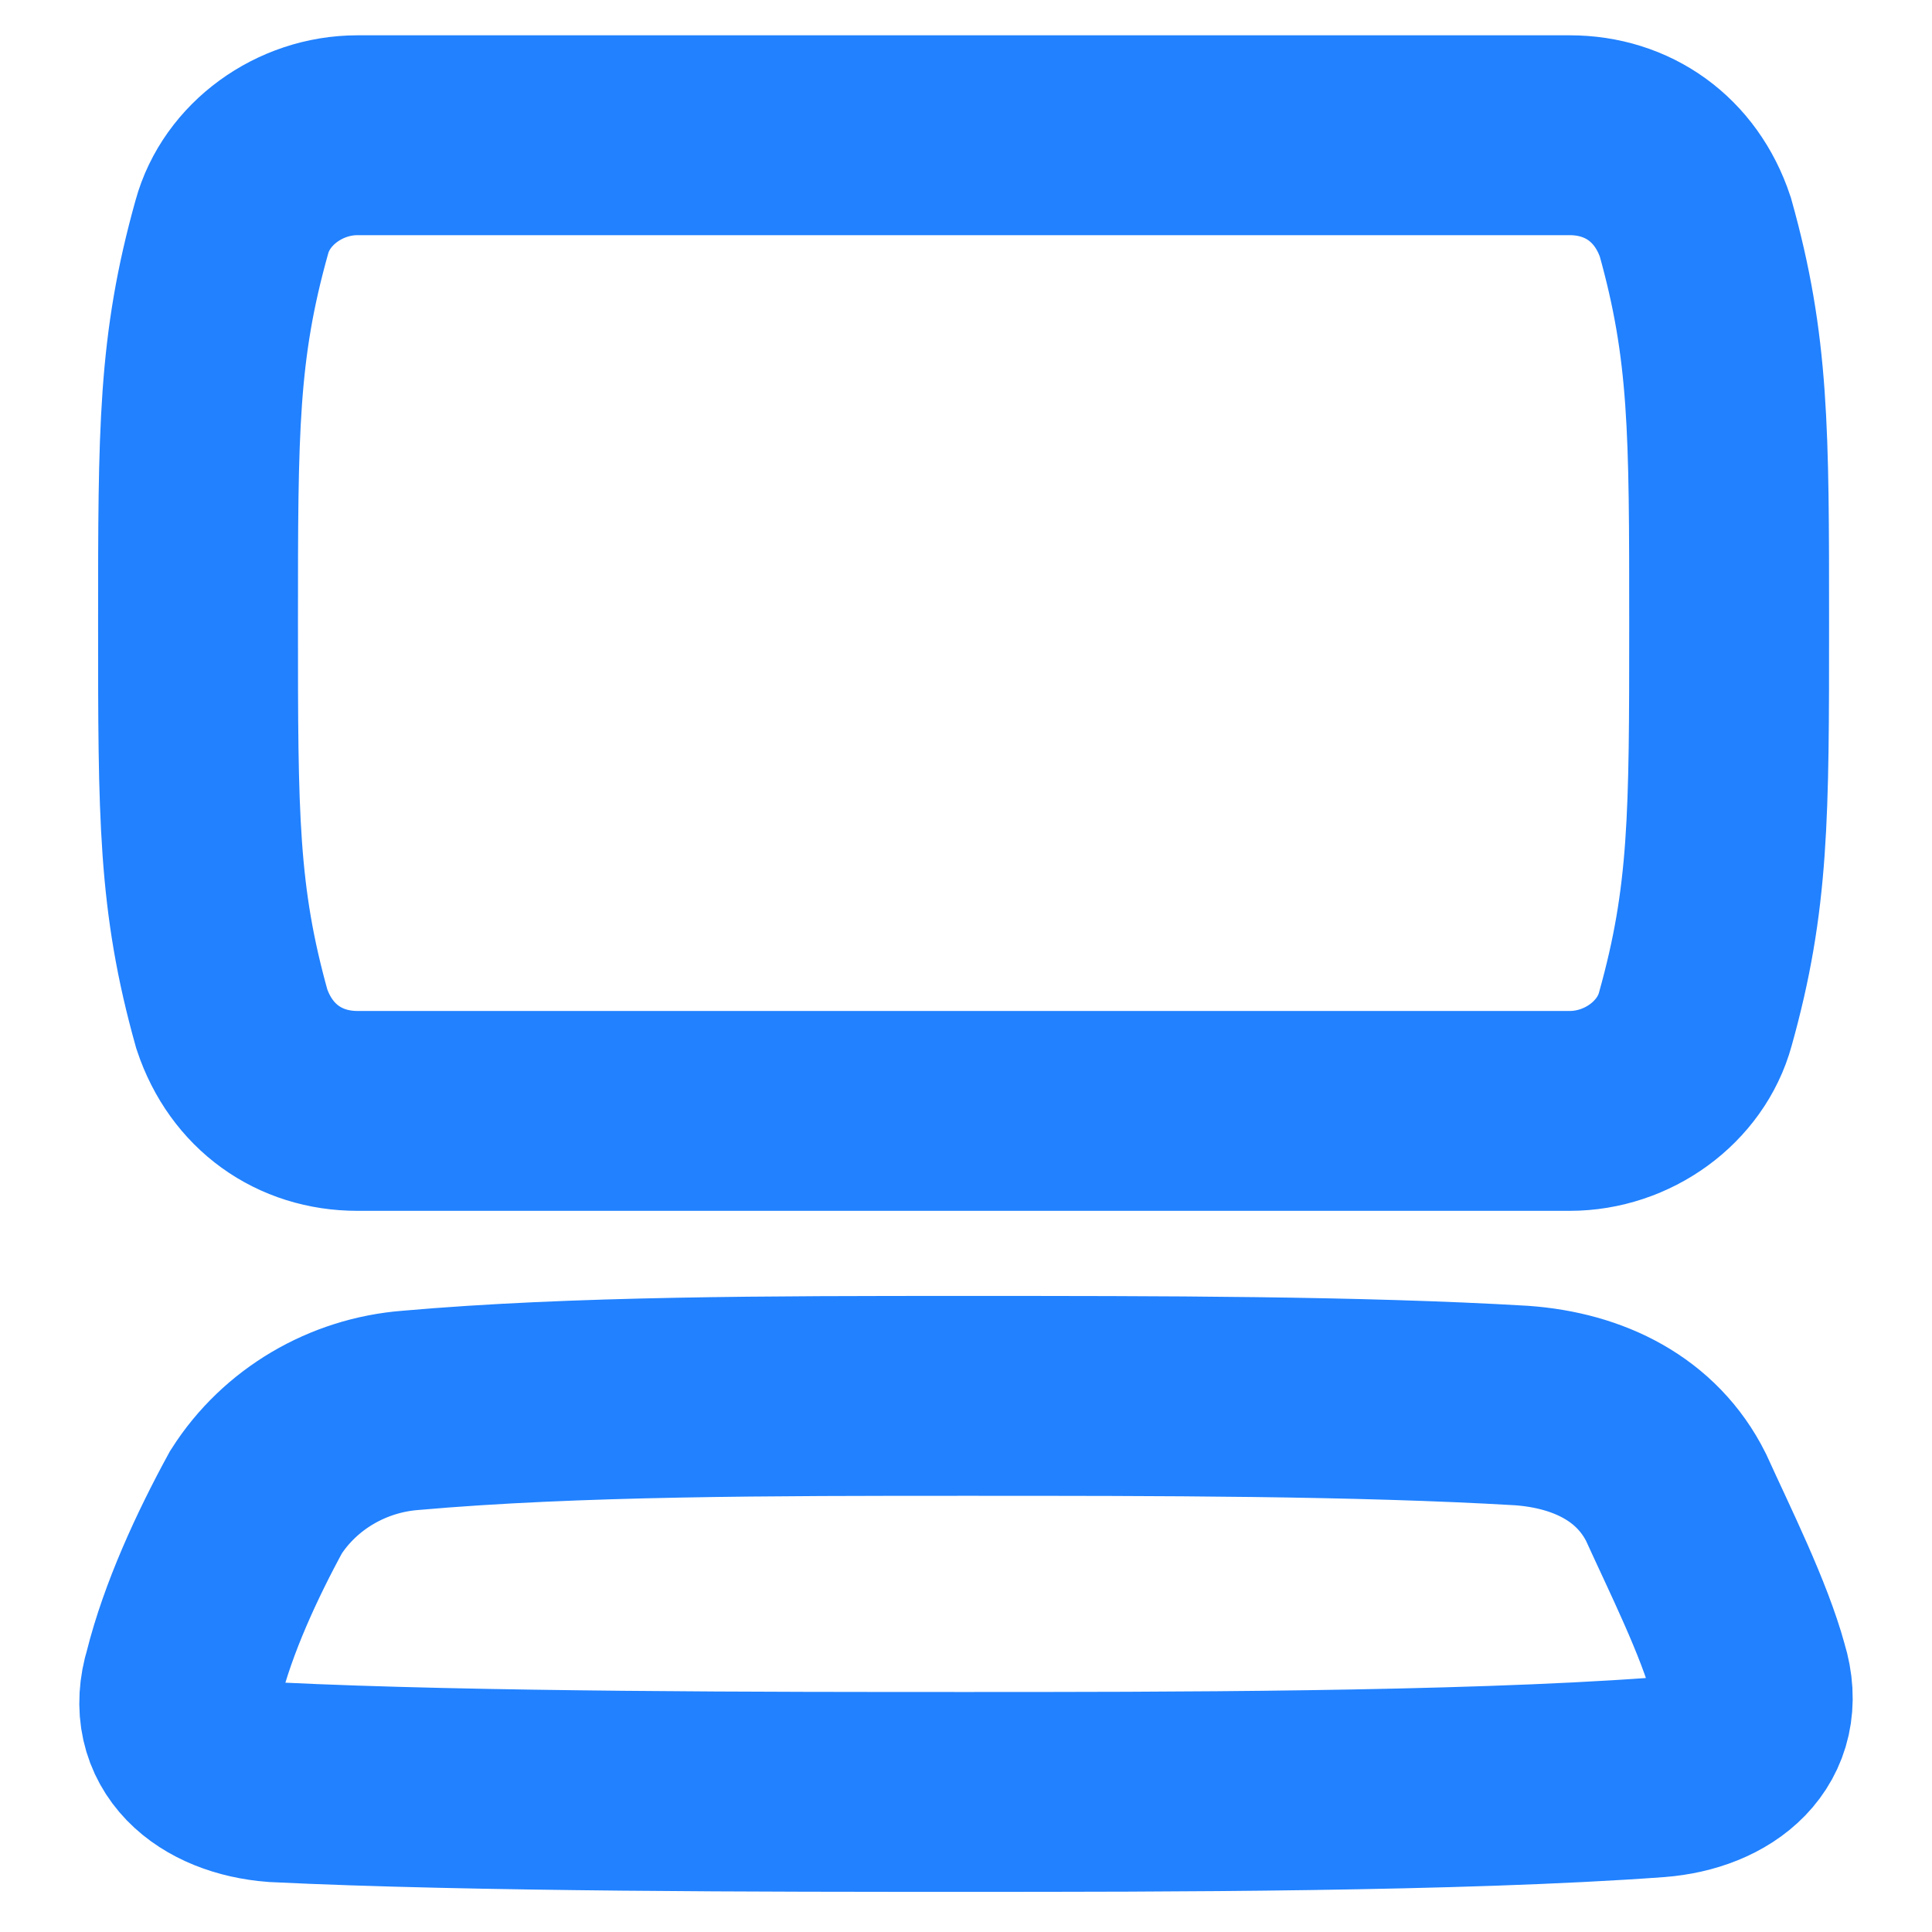 <?xml version="1.0" encoding="utf-8"?>
<!-- Generator: Adobe Illustrator 27.2.0, SVG Export Plug-In . SVG Version: 6.00 Build 0)  -->
<svg version="1.1" id="Calque_1" xmlns="http://www.w3.org/2000/svg" xmlns:xlink="http://www.w3.org/1999/xlink" x="0px" y="0px"
	 viewBox="0 0 40 40" style="enable-background:new 0 0 40 40;" xml:space="preserve">
<style type="text/css">
	.st0{fill:none;stroke:#2181FF;stroke-width:4.138;stroke-miterlimit:11.034;}
</style>
<path class="st0" d="M4.1,12.9c0-4,0-5.7,0.7-8.2c0.3-1.1,1.4-1.9,2.6-1.9h25.1c1.2,0,2.2,0.7,2.6,1.9c0.7,2.5,0.7,4.2,0.7,8.2
	s0,5.7-0.7,8.2c-0.3,1.1-1.4,1.9-2.6,1.9H7.4c-1.2,0-2.2-0.7-2.6-1.9C4.1,18.6,4.1,16.9,4.1,12.9z"/>
<path class="st0" d="M20,28.9c-4,0-8.1,0-11.5,0.3C7.2,29.3,6,30,5.3,31.1c-0.6,1.1-1.2,2.4-1.5,3.6c-0.4,1.3,0.6,2.1,1.9,2.2
	C9.8,37.1,16,37.1,20,37.1c4,0,10.2,0,14.3-0.3c1.3-0.1,2.3-0.9,1.9-2.2c-0.3-1.1-1-2.5-1.5-3.6c-0.6-1.2-1.8-1.8-3.2-1.9
	C28.1,28.9,24,28.9,20,28.9z"/>
</svg>
